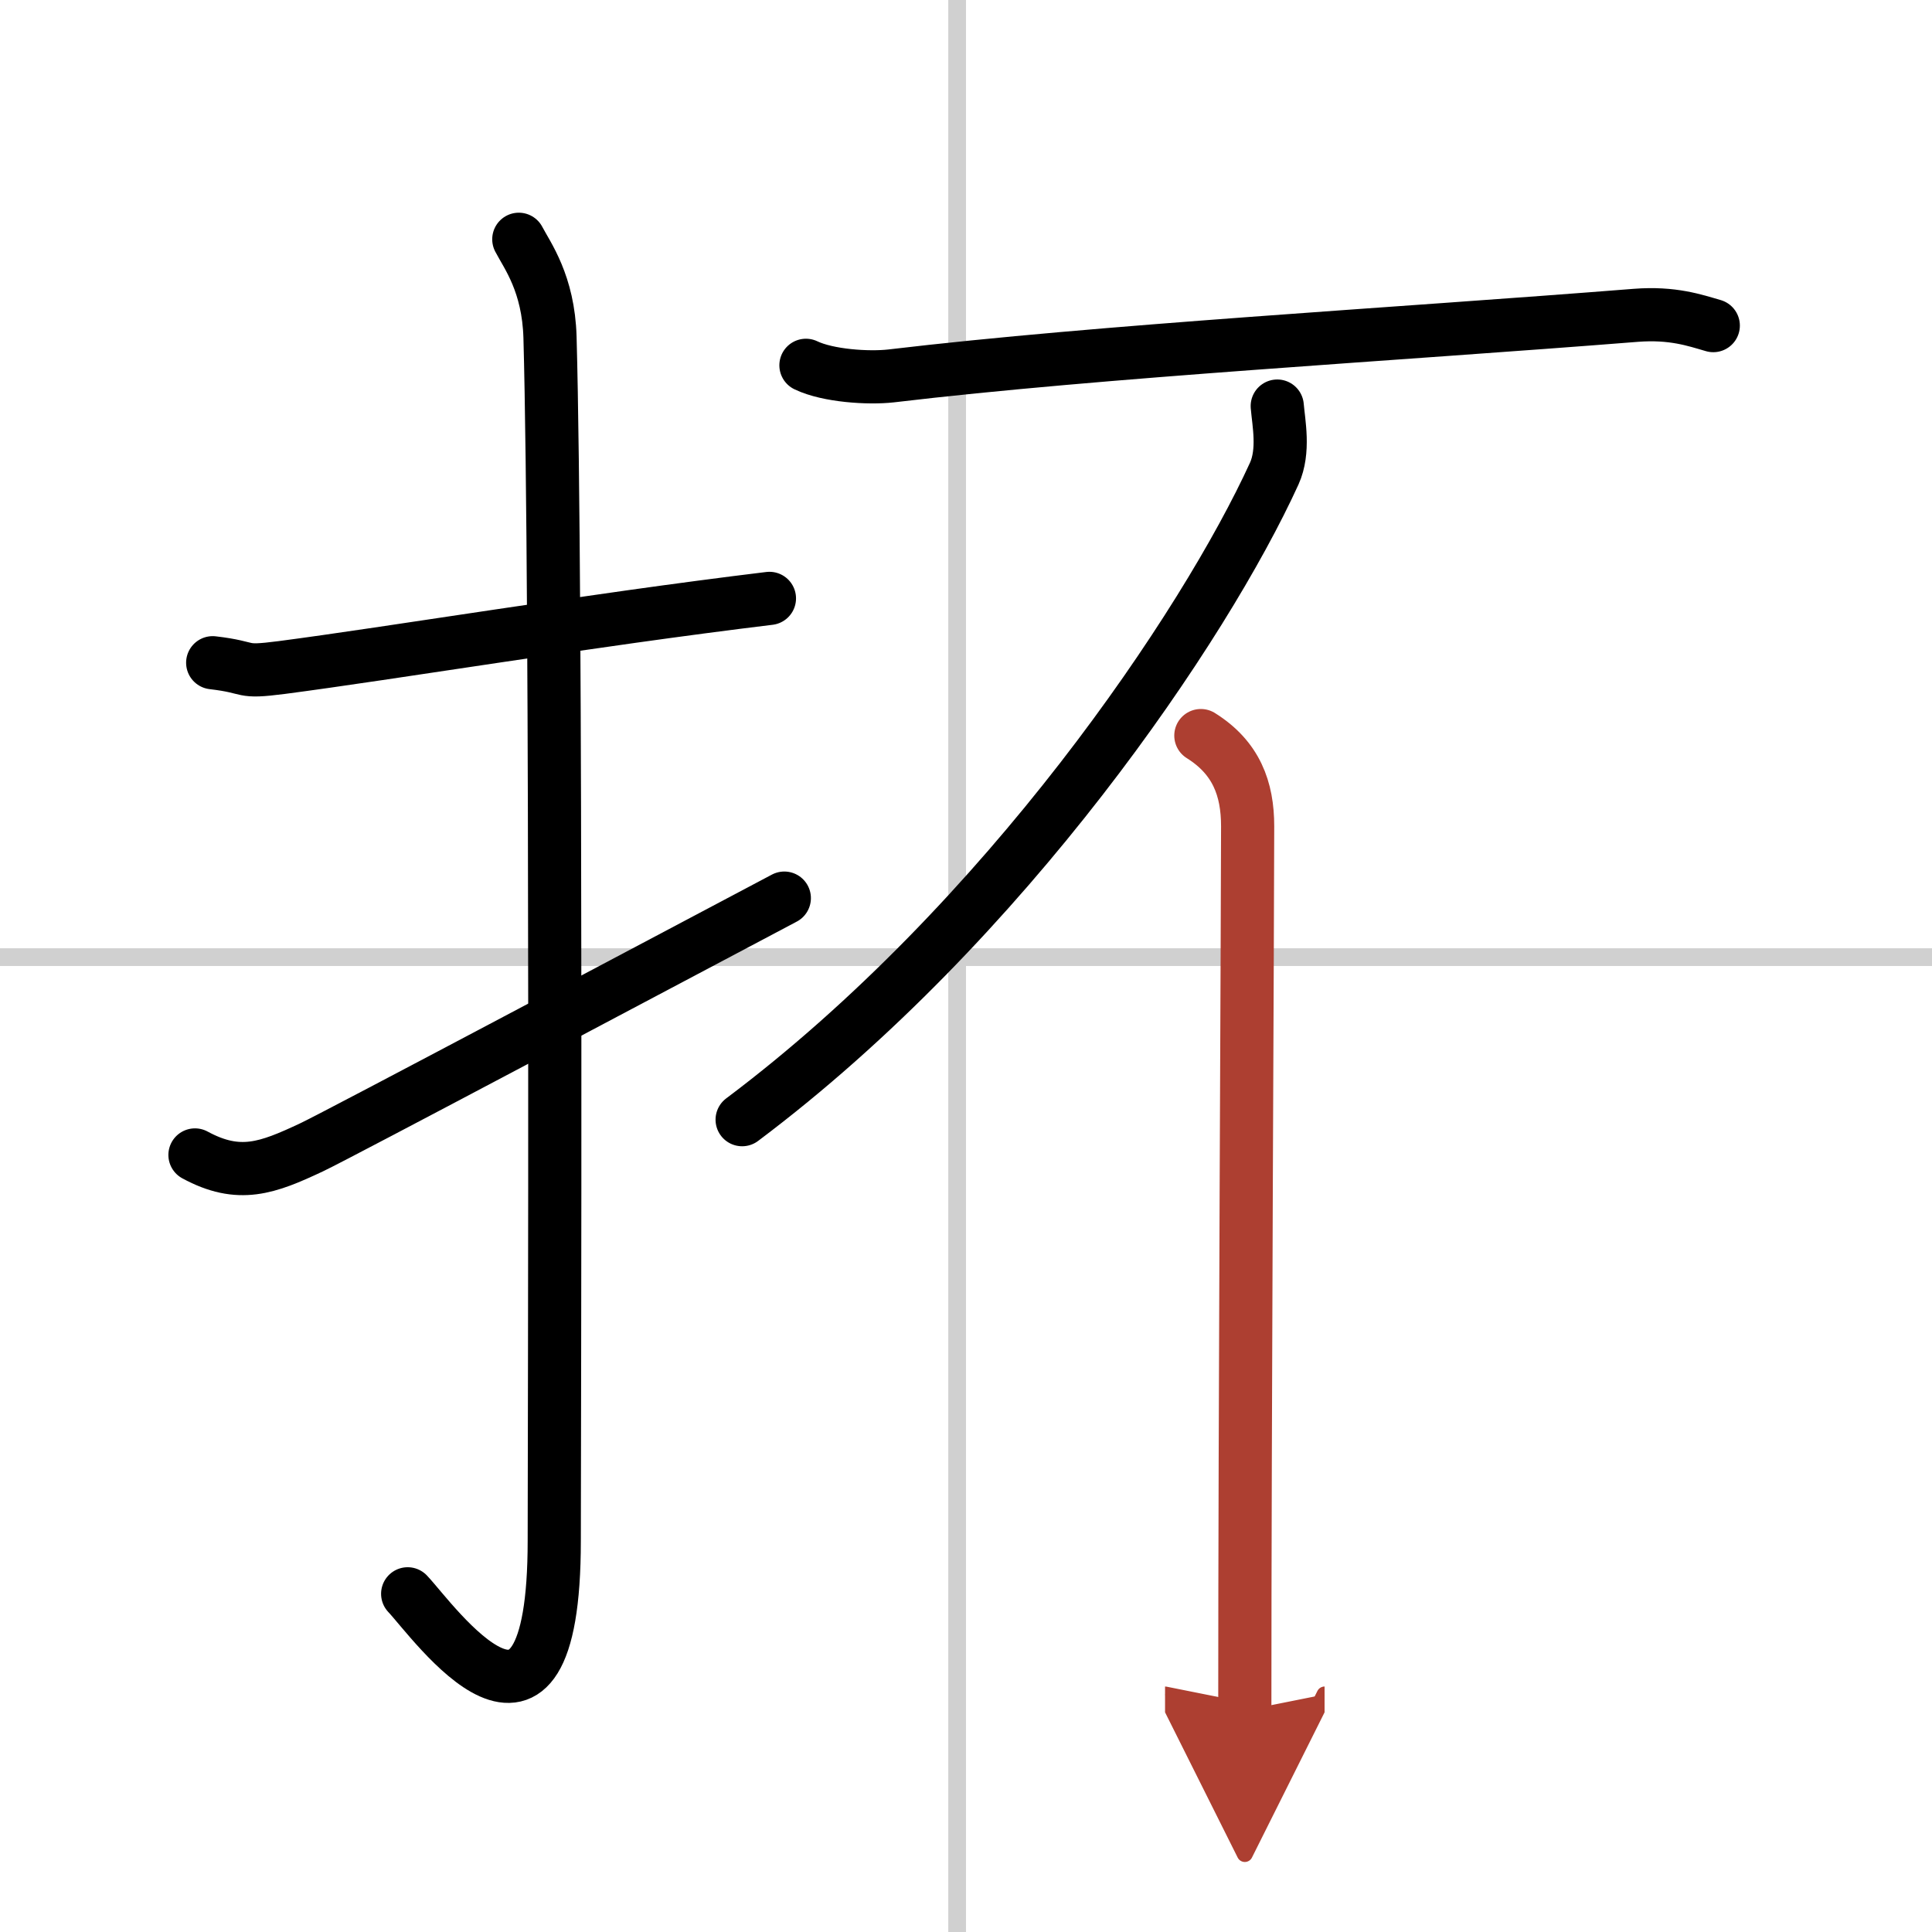 <svg width="400" height="400" viewBox="0 0 109 109" xmlns="http://www.w3.org/2000/svg"><defs><marker id="a" markerWidth="4" orient="auto" refX="1" refY="5" viewBox="0 0 10 10"><polyline points="0 0 10 5 0 10 1 5" fill="#ad3f31" stroke="#ad3f31"/></marker></defs><g fill="none" stroke="#000" stroke-linecap="round" stroke-linejoin="round" stroke-width="3"><rect width="100%" height="100%" fill="#fff" stroke="#fff"/><line x1="54" x2="54" y2="109" stroke="#d0d0d0" stroke-width="1"/><line x2="109" y1="54" y2="54" stroke="#d0d0d0" stroke-width="1"/><path d="m12 37.39c2.32 0.27 1.42 0.59 3.9 0.27 6.13-0.8 17.29-2.66 27.51-3.9"/><path d="m29.27 13.5c0.48 0.92 1.67 2.49 1.76 5.52 0.4 14.55 0.24 62.94 0.24 67.9 0 14.25-6.82 4.53-8.27 3"/><path d="m11 65.16c2.49 1.35 4.09 0.74 6.58-0.43 1.47-0.69 20.44-10.77 26.67-14.06"/><path d="m45.47 20.61c1.25 0.6 3.53 0.74 4.79 0.6 11.95-1.42 28.31-2.33 42.03-3.42 2.08-0.16 3.33 0.28 4.37 0.58"/><path d="M72.06,22.91c0.08,0.95,0.41,2.53-0.17,3.81C68,35.25,56.75,52,41.87,63.17"/><path d="m67.75 41.5c2 1.25 2.64 3 2.64 5.12 0 4.63-0.16 33.38-0.16 49.88" marker-end="url(#a)" stroke="#ad3f31"/></g></svg>
